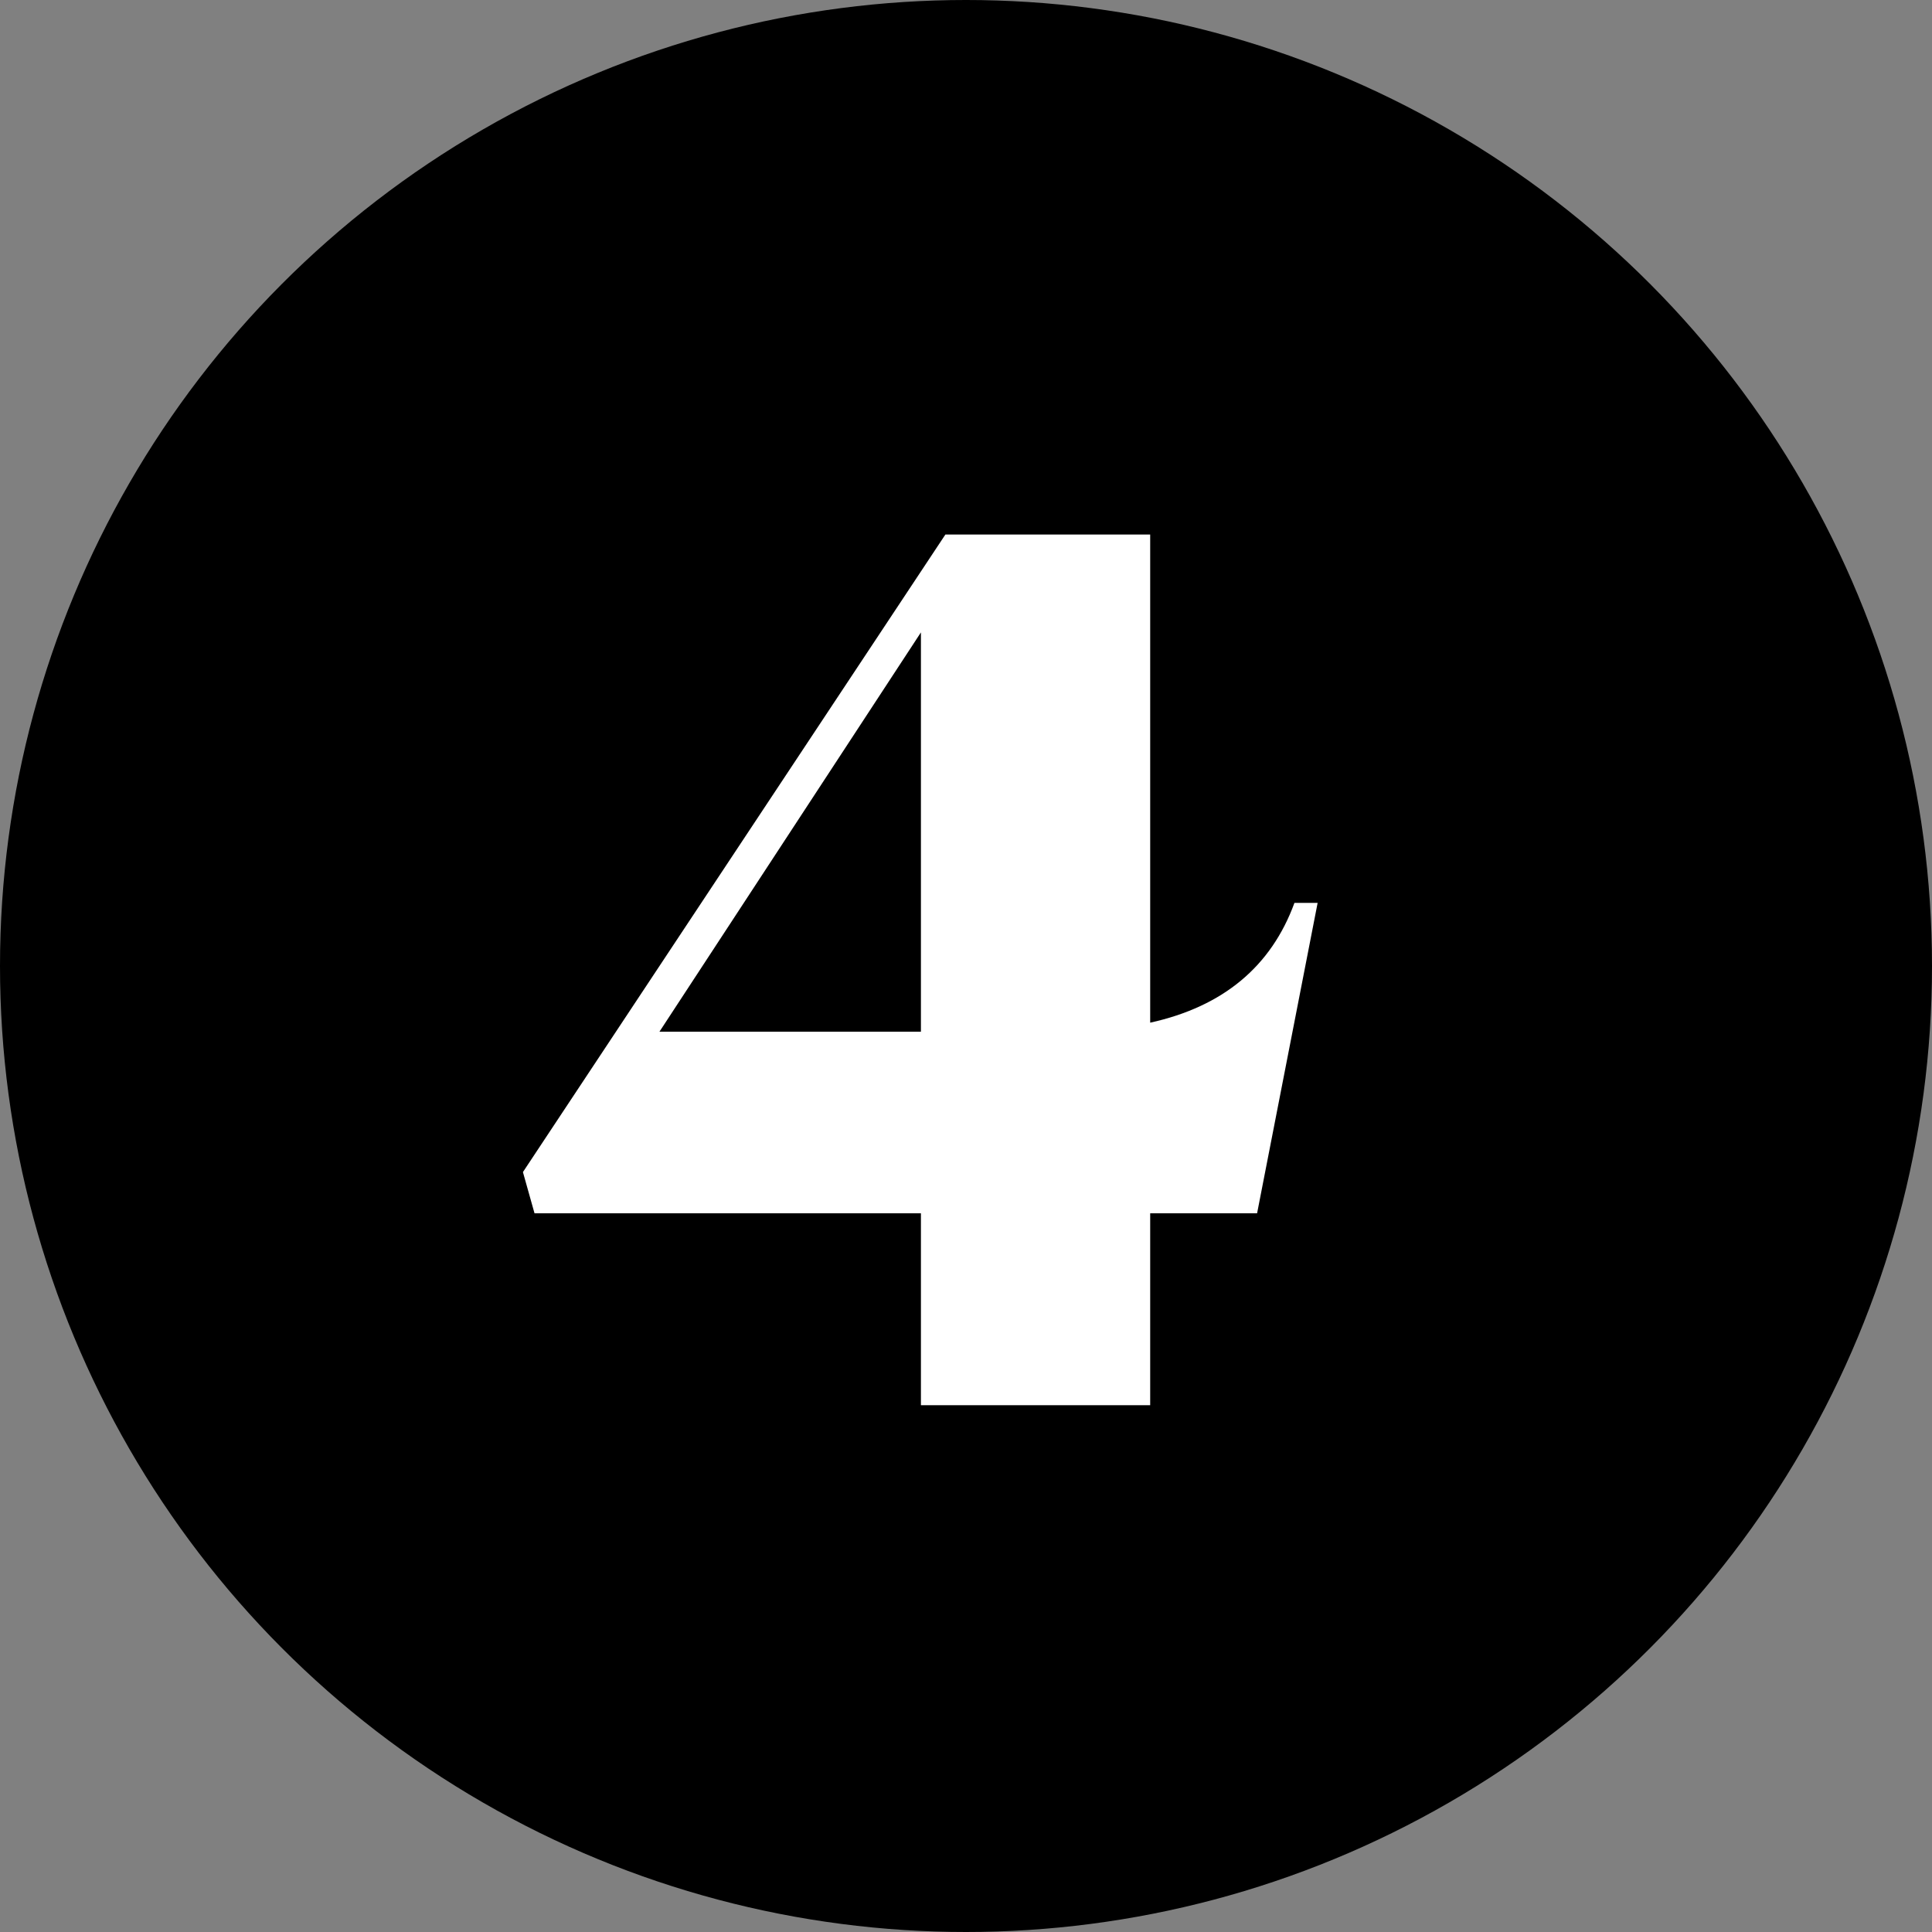 <?xml version="1.0" encoding="UTF-8"?> <svg xmlns="http://www.w3.org/2000/svg" width="60" height="60"><rect width="100%" height="100%" fill="#808080" stroke="none"/><g transform="translate(-1)" fill="none" fill-rule="evenodd"><circle fill="#000" cx="31" cy="30" r="30"></circle><path d="M40.04 37.68h-3.32v5.96H29.6v-5.96h-12l-.36-1.28 13.12-19.8h6.36v15.16c2.27-.5 3.76-1.75 4.48-3.72h.72l-1.88 9.64zm-18.56-5.64h8.12v-12.4l-8.12 12.4z" fill="#FFF"></path></g></svg> 